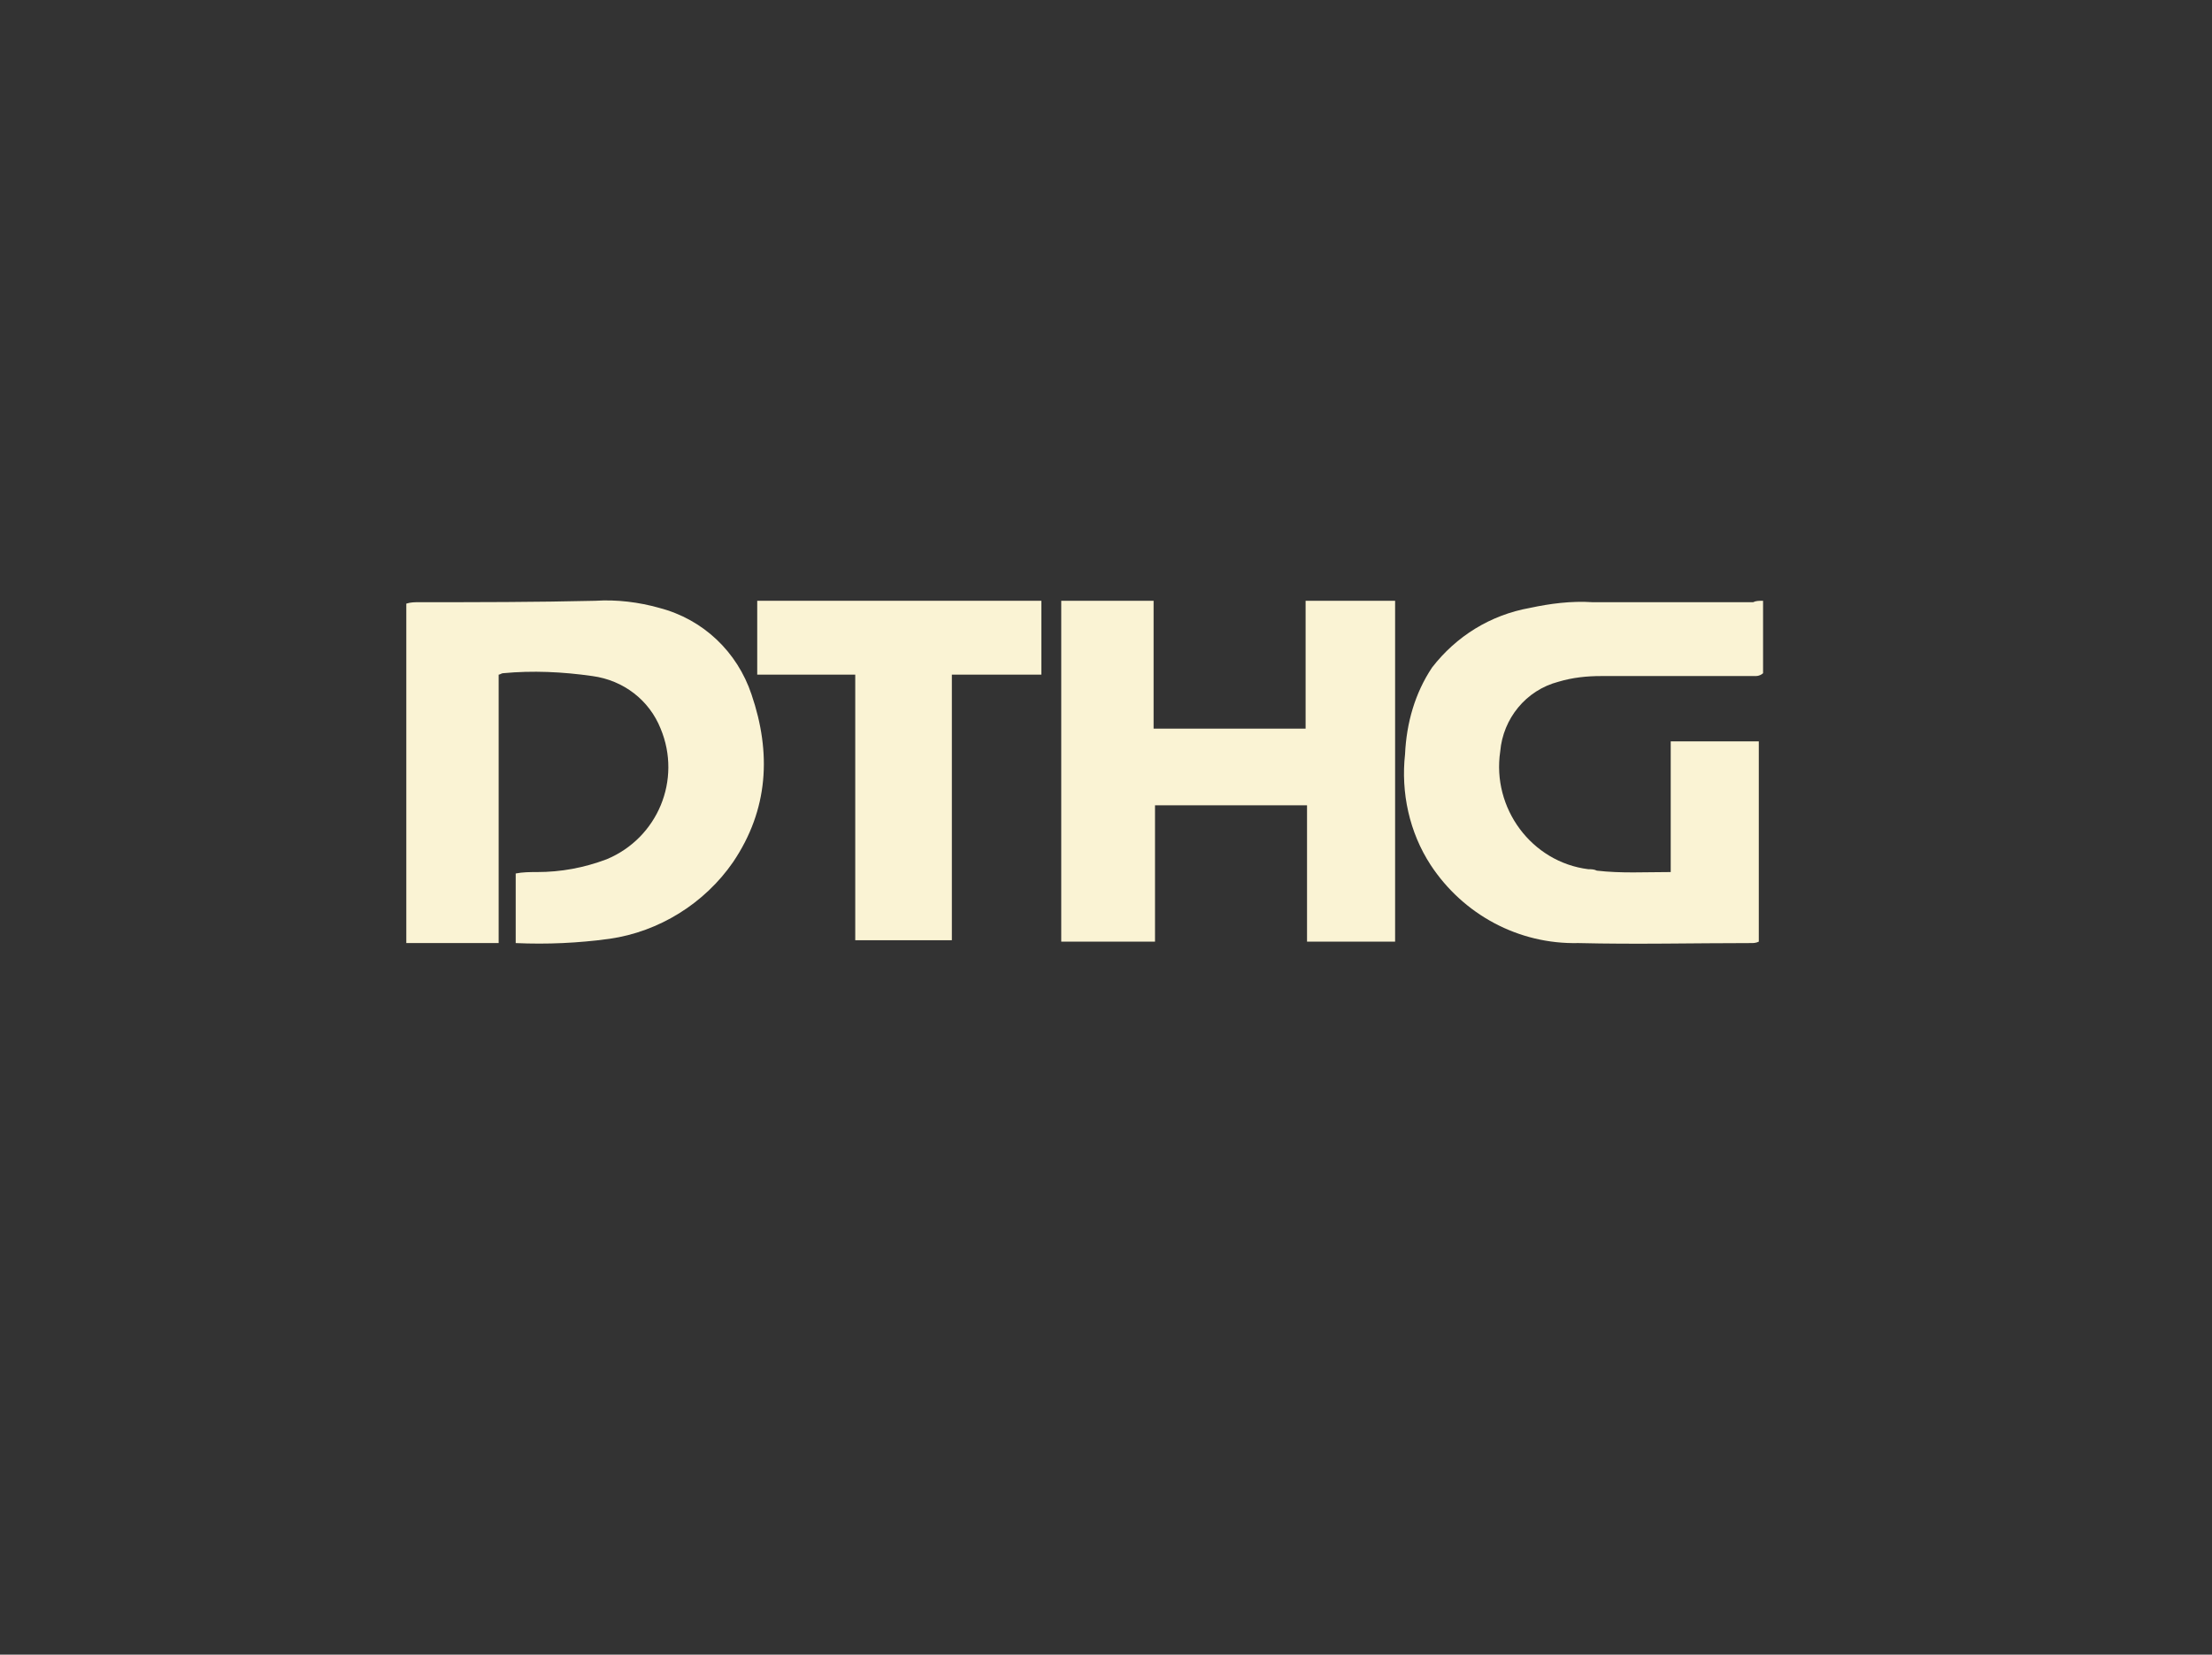 <?xml version="1.0" encoding="utf-8"?>
<!-- Generator: Adobe Illustrator 24.2.0, SVG Export Plug-In . SVG Version: 6.00 Build 0)  -->
<svg version="1.1" id="Ebene_1" xmlns="http://www.w3.org/2000/svg" xmlns:xlink="http://www.w3.org/1999/xlink" x="0px" y="0px"
	 viewBox="0 0 155.7 116.5" style="enable-background:new 0 0 155.7 116.5;" xml:space="preserve">
<rect x="0" y="0" width="155.7" height="116.5" fill="#333333" stroke="none"/>
<style type="text/css">
	.st0{fill:#FFFFFF;}
	.st1{fill-rule:evenodd;clip-rule:evenodd;fill:#FFFFFF;}
	.st2{fill:#FAF3D4;}
	.st3{fill-rule:evenodd;clip-rule:evenodd;fill:#FAF3D4;}
</style>
<path id="Pfad_2643_1_" class="st2" d="M28.6,42.5c0.3-0.1,0.6-0.1,0.9-0.1c4.1,0,8.2,0,12.4-0.1c1.5-0.1,3.1,0.1,4.5,0.5
	c3.1,0.8,5.5,3.1,6.5,6.1c1.4,4.1,1.2,8.1-1.3,11.8c-2,2.9-5.2,4.9-8.7,5.4c-2.2,0.3-4.4,0.4-6.6,0.3v-4.9c0.5-0.1,1-0.1,1.5-0.1
	c1.7,0,3.3-0.3,4.9-0.9c3.6-1.5,5.3-5.6,3.8-9.2c0,0,0,0,0,0c-0.8-2-2.6-3.4-4.8-3.7c-2.1-0.3-4.2-0.4-6.3-0.2
	c-0.1,0-0.2,0.1-0.3,0.1v18.9h-6.5L28.6,42.5z"/>
<path id="Pfad_2644_1_" class="st2" d="M124.1,42.3v5.1c-0.1,0.1-0.3,0.2-0.5,0.2l-10.9,0c-1,0-2,0.1-3,0.4
	c-2.3,0.6-3.9,2.6-4.1,4.9c-0.6,4,2.2,7.8,6.2,8.3c0.2,0,0.4,0,0.6,0.1c1.7,0.2,3.4,0.1,5.2,0.1v-9.2h6.2v14.1
	c-0.2,0.1-0.4,0.1-0.5,0.1c-4.1,0-8.1,0.1-12.2,0c-4.2,0.1-8.1-2-10.4-5.5c-1.5-2.3-2.1-5.1-1.8-7.8c0.1-2.2,0.7-4.3,1.9-6.1
	c1.7-2.2,4.1-3.7,6.9-4.2c1.4-0.3,2.9-0.5,4.4-0.4c3.8,0,7.5,0,11.3,0C123.6,42.3,123.8,42.3,124.1,42.3"/>
<path id="Pfad_2645_1_" class="st2" d="M91.9,42.3h6.3v24H92v-9.6H81.3v9.6h-6.6v-24h6.5v9h10.7L91.9,42.3z"/>
<path id="Pfad_2646_1_" class="st2" d="M60.1,47.5h-6.8v-5.2h20v5.2H67v18.7h-6.8V47.5z"/>
</svg>
